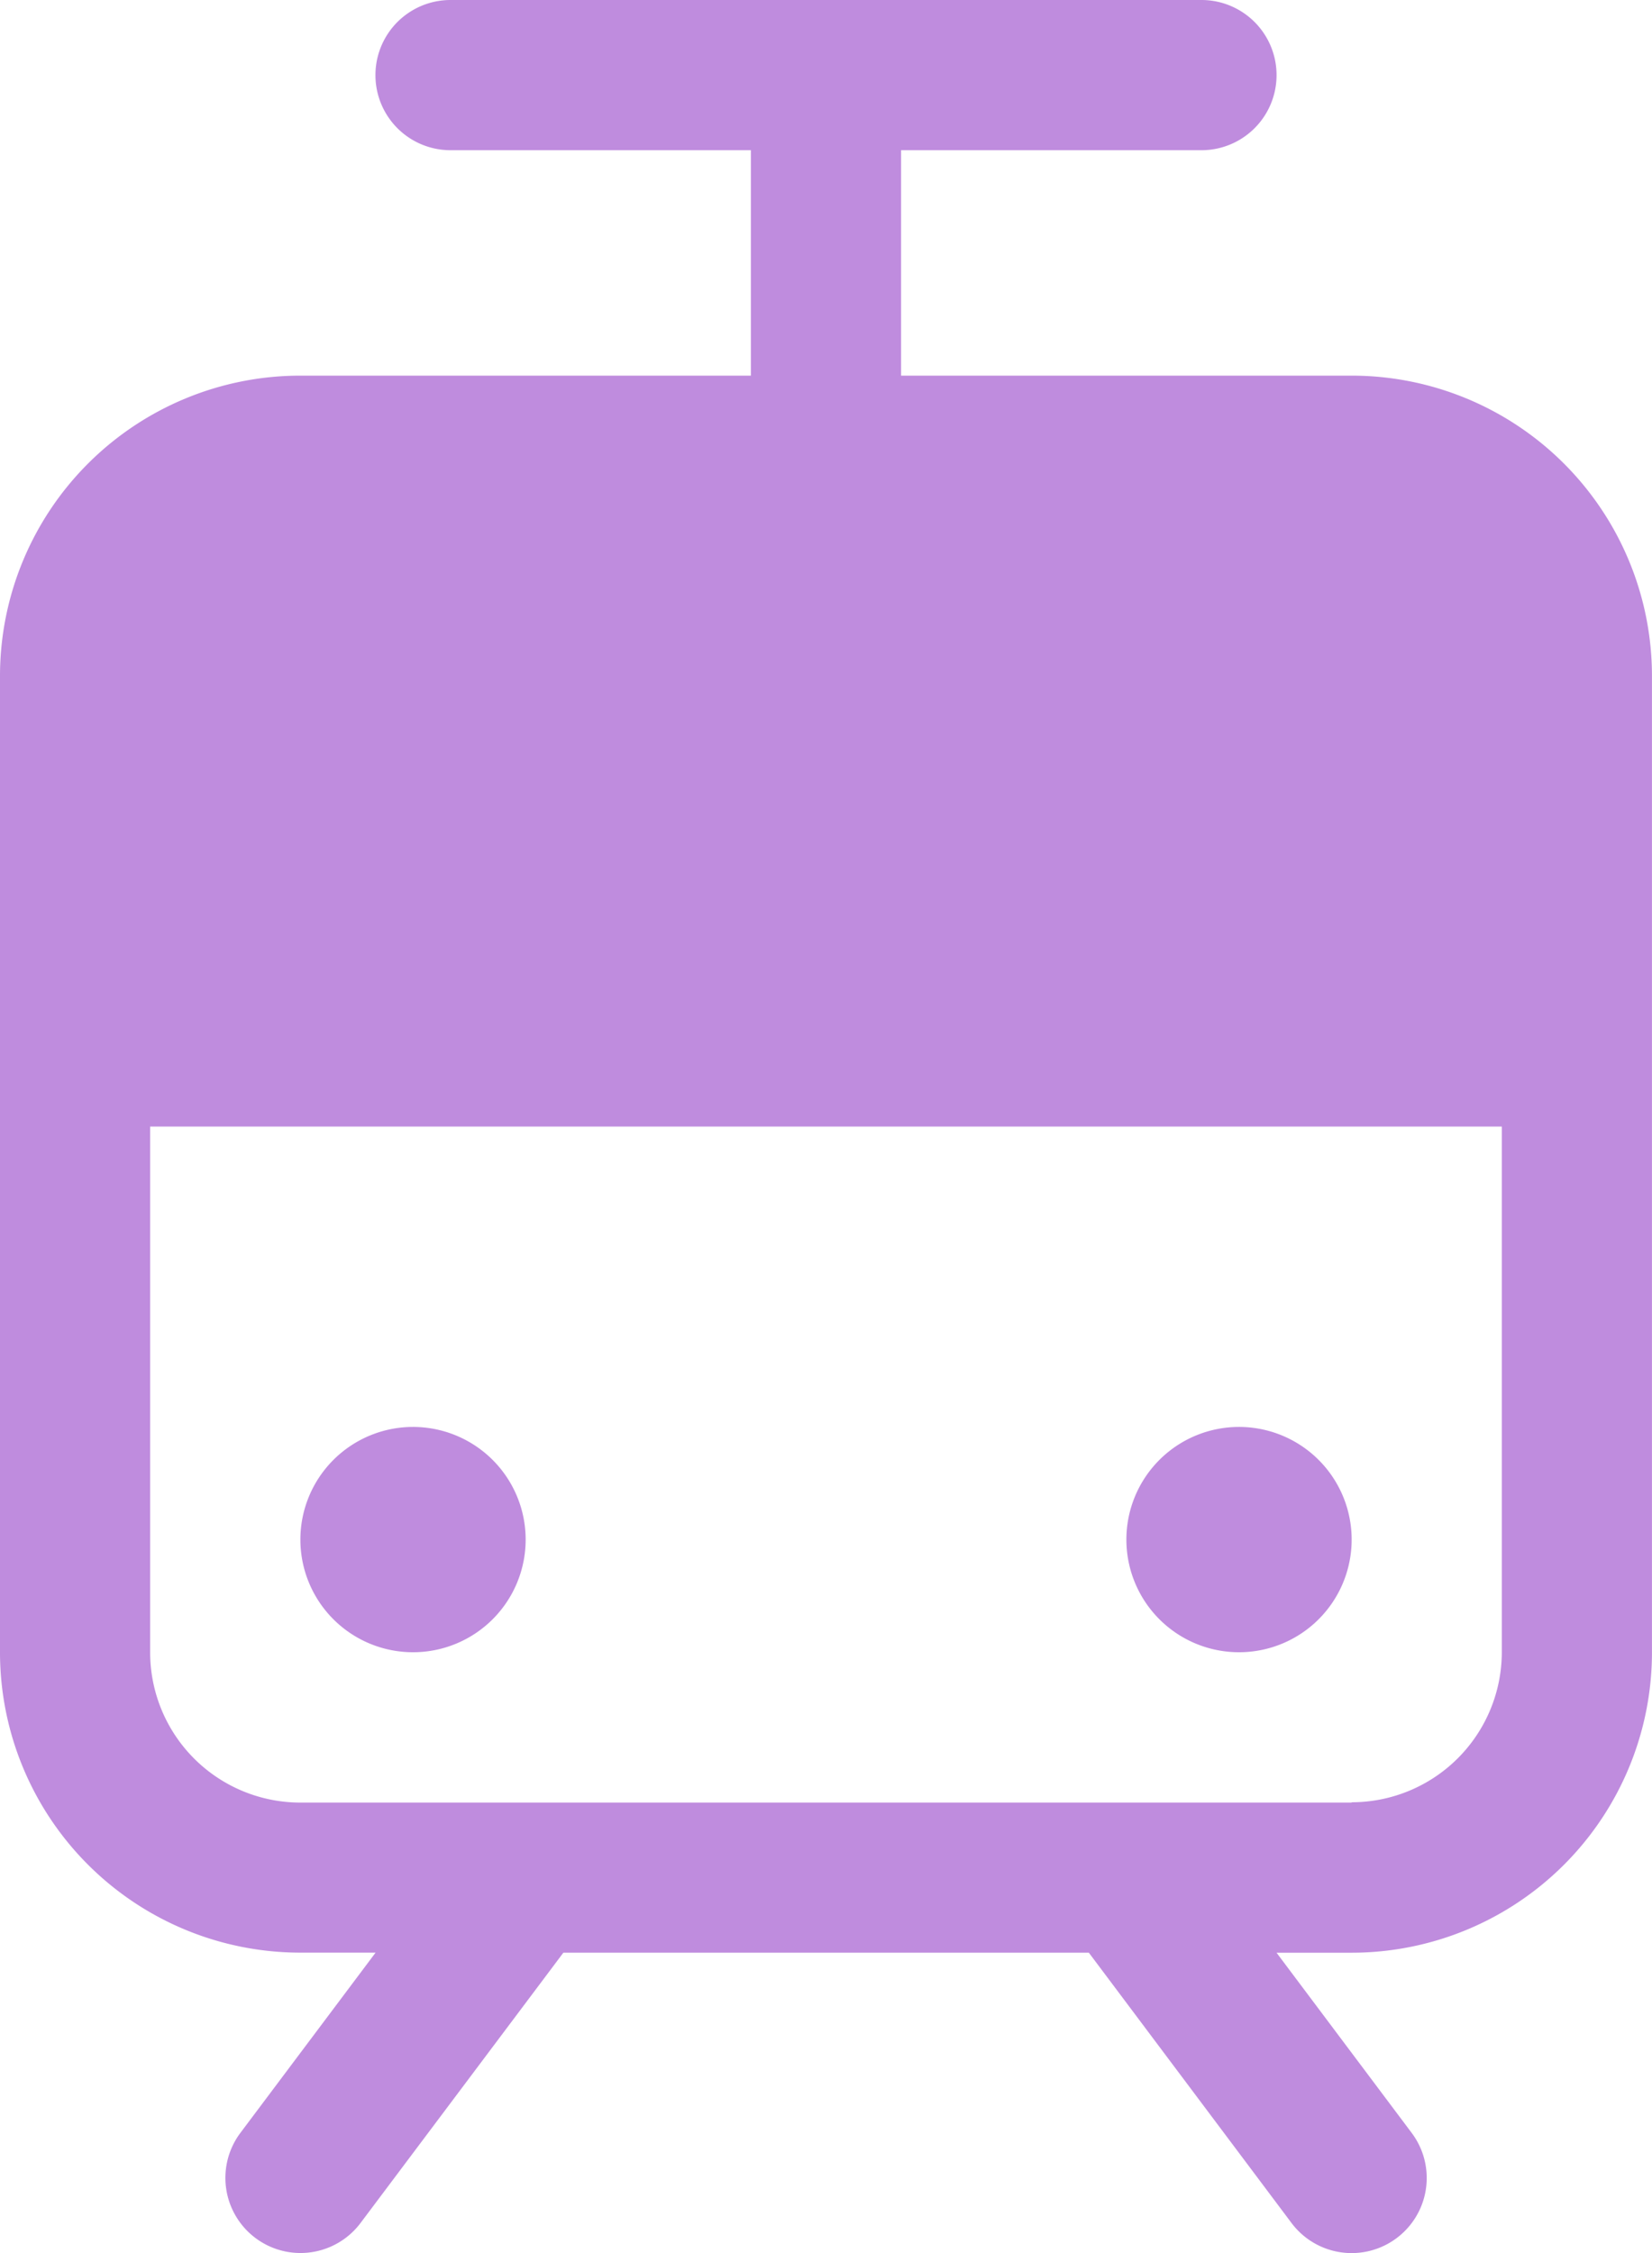 <svg xmlns="http://www.w3.org/2000/svg" width="41.346" height="56.381" viewBox="0 0 41.346 56.381">
  <path id="icono-tranvia" d="M73.829,17.4H62.552V11.759H70.07A1.879,1.879,0,0,0,70.07,8H51.276a1.879,1.879,0,1,0,0,3.759h7.517V17.4H47.517A7.517,7.517,0,0,0,40,24.914V49.346a7.517,7.517,0,0,0,7.517,7.517H49.4l-3.383,4.51a1.879,1.879,0,1,0,3.007,2.255L54.1,56.864H67.251l5.074,6.766a1.879,1.879,0,1,0,3.007-2.255l-3.383-4.51h1.879a7.517,7.517,0,0,0,7.517-7.517V24.914A7.517,7.517,0,0,0,73.829,17.4Zm0,35.708H47.517a3.759,3.759,0,0,1-3.759-3.759V36.191H77.587V49.346A3.759,3.759,0,0,1,73.829,53.1ZM53.156,46.527a2.819,2.819,0,1,1-2.819-2.819A2.819,2.819,0,0,1,53.156,46.527Zm20.673,0a2.819,2.819,0,1,1-2.819-2.819A2.819,2.819,0,0,1,73.829,46.527Z" transform="translate(-40 -8)" fill="#bf8cde"/>
</svg>
